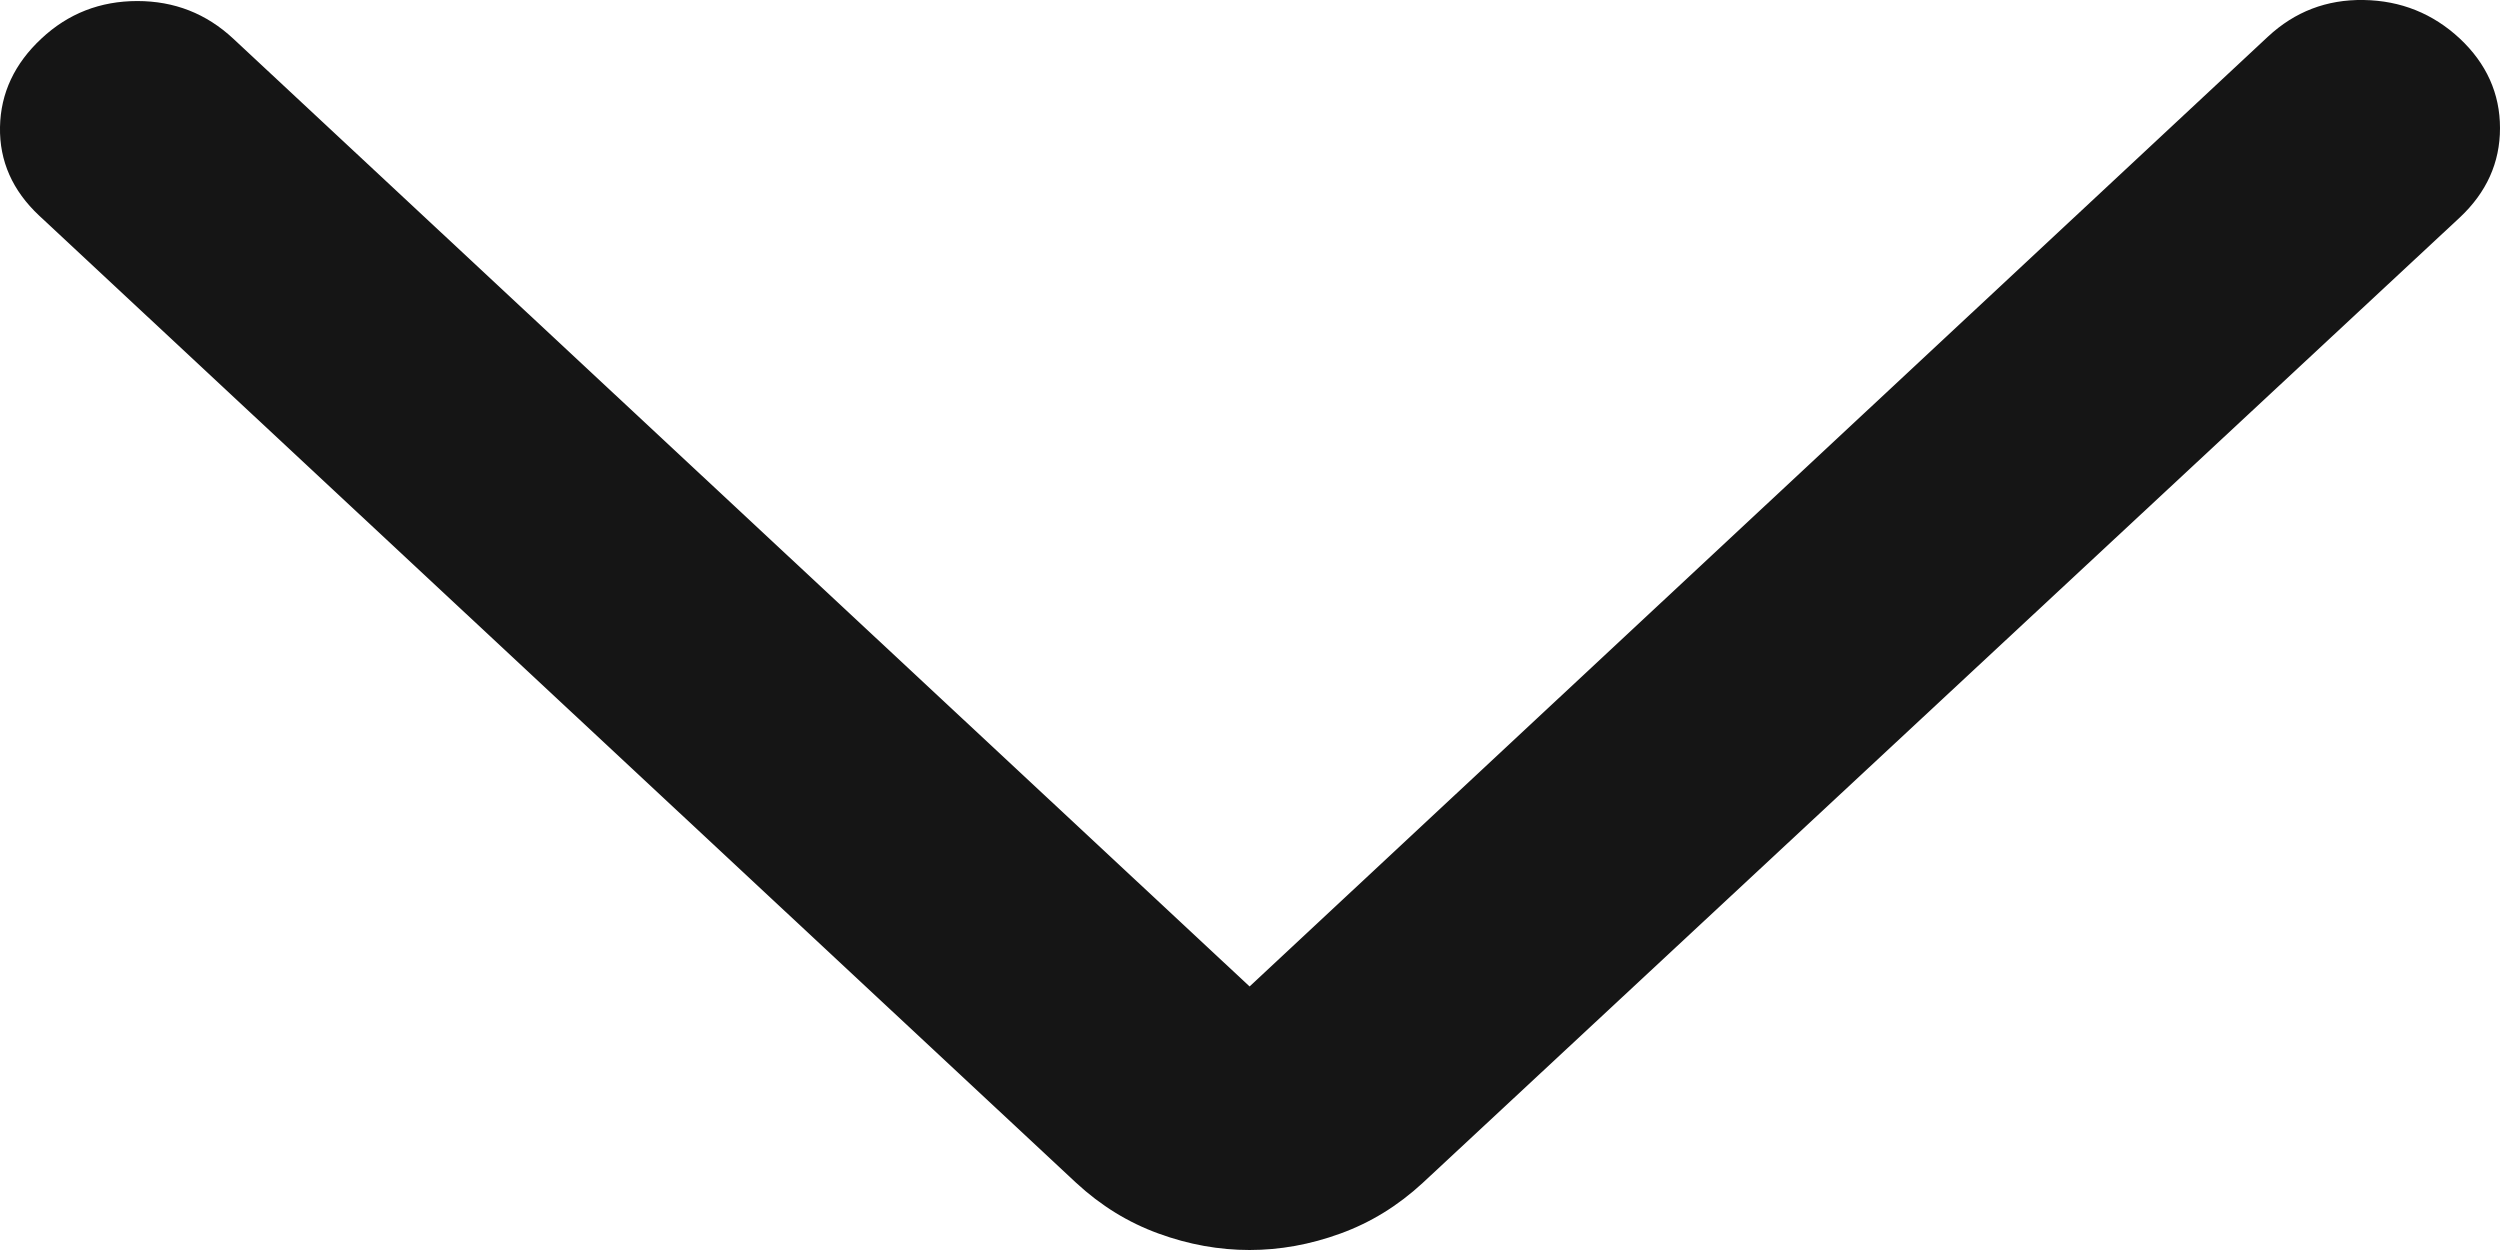 <svg width="12" height="6" viewBox="0 0 12 6" fill="none" xmlns="http://www.w3.org/2000/svg">
	<path d="M5.998 4.735L10.886 0.176C11.015 0.056 11.168 -0.003 11.346 0C11.524 0.003 11.678 0.065 11.807 0.185C11.935 0.305 12 0.449 12 0.615C12 0.781 11.935 0.924 11.807 1.044L6.829 5.678C6.711 5.787 6.58 5.868 6.434 5.921C6.289 5.974 6.143 6 5.998 6C5.852 6 5.706 5.974 5.561 5.921C5.415 5.868 5.284 5.787 5.166 5.678L0.188 1.035C0.06 0.915 -0.003 0.773 0 0.61C0.003 0.447 0.07 0.305 0.199 0.185C0.327 0.065 0.481 0.005 0.659 0.005C0.837 0.005 0.99 0.065 1.119 0.185L5.998 4.735Z" fill="#151515"/>
</svg>
